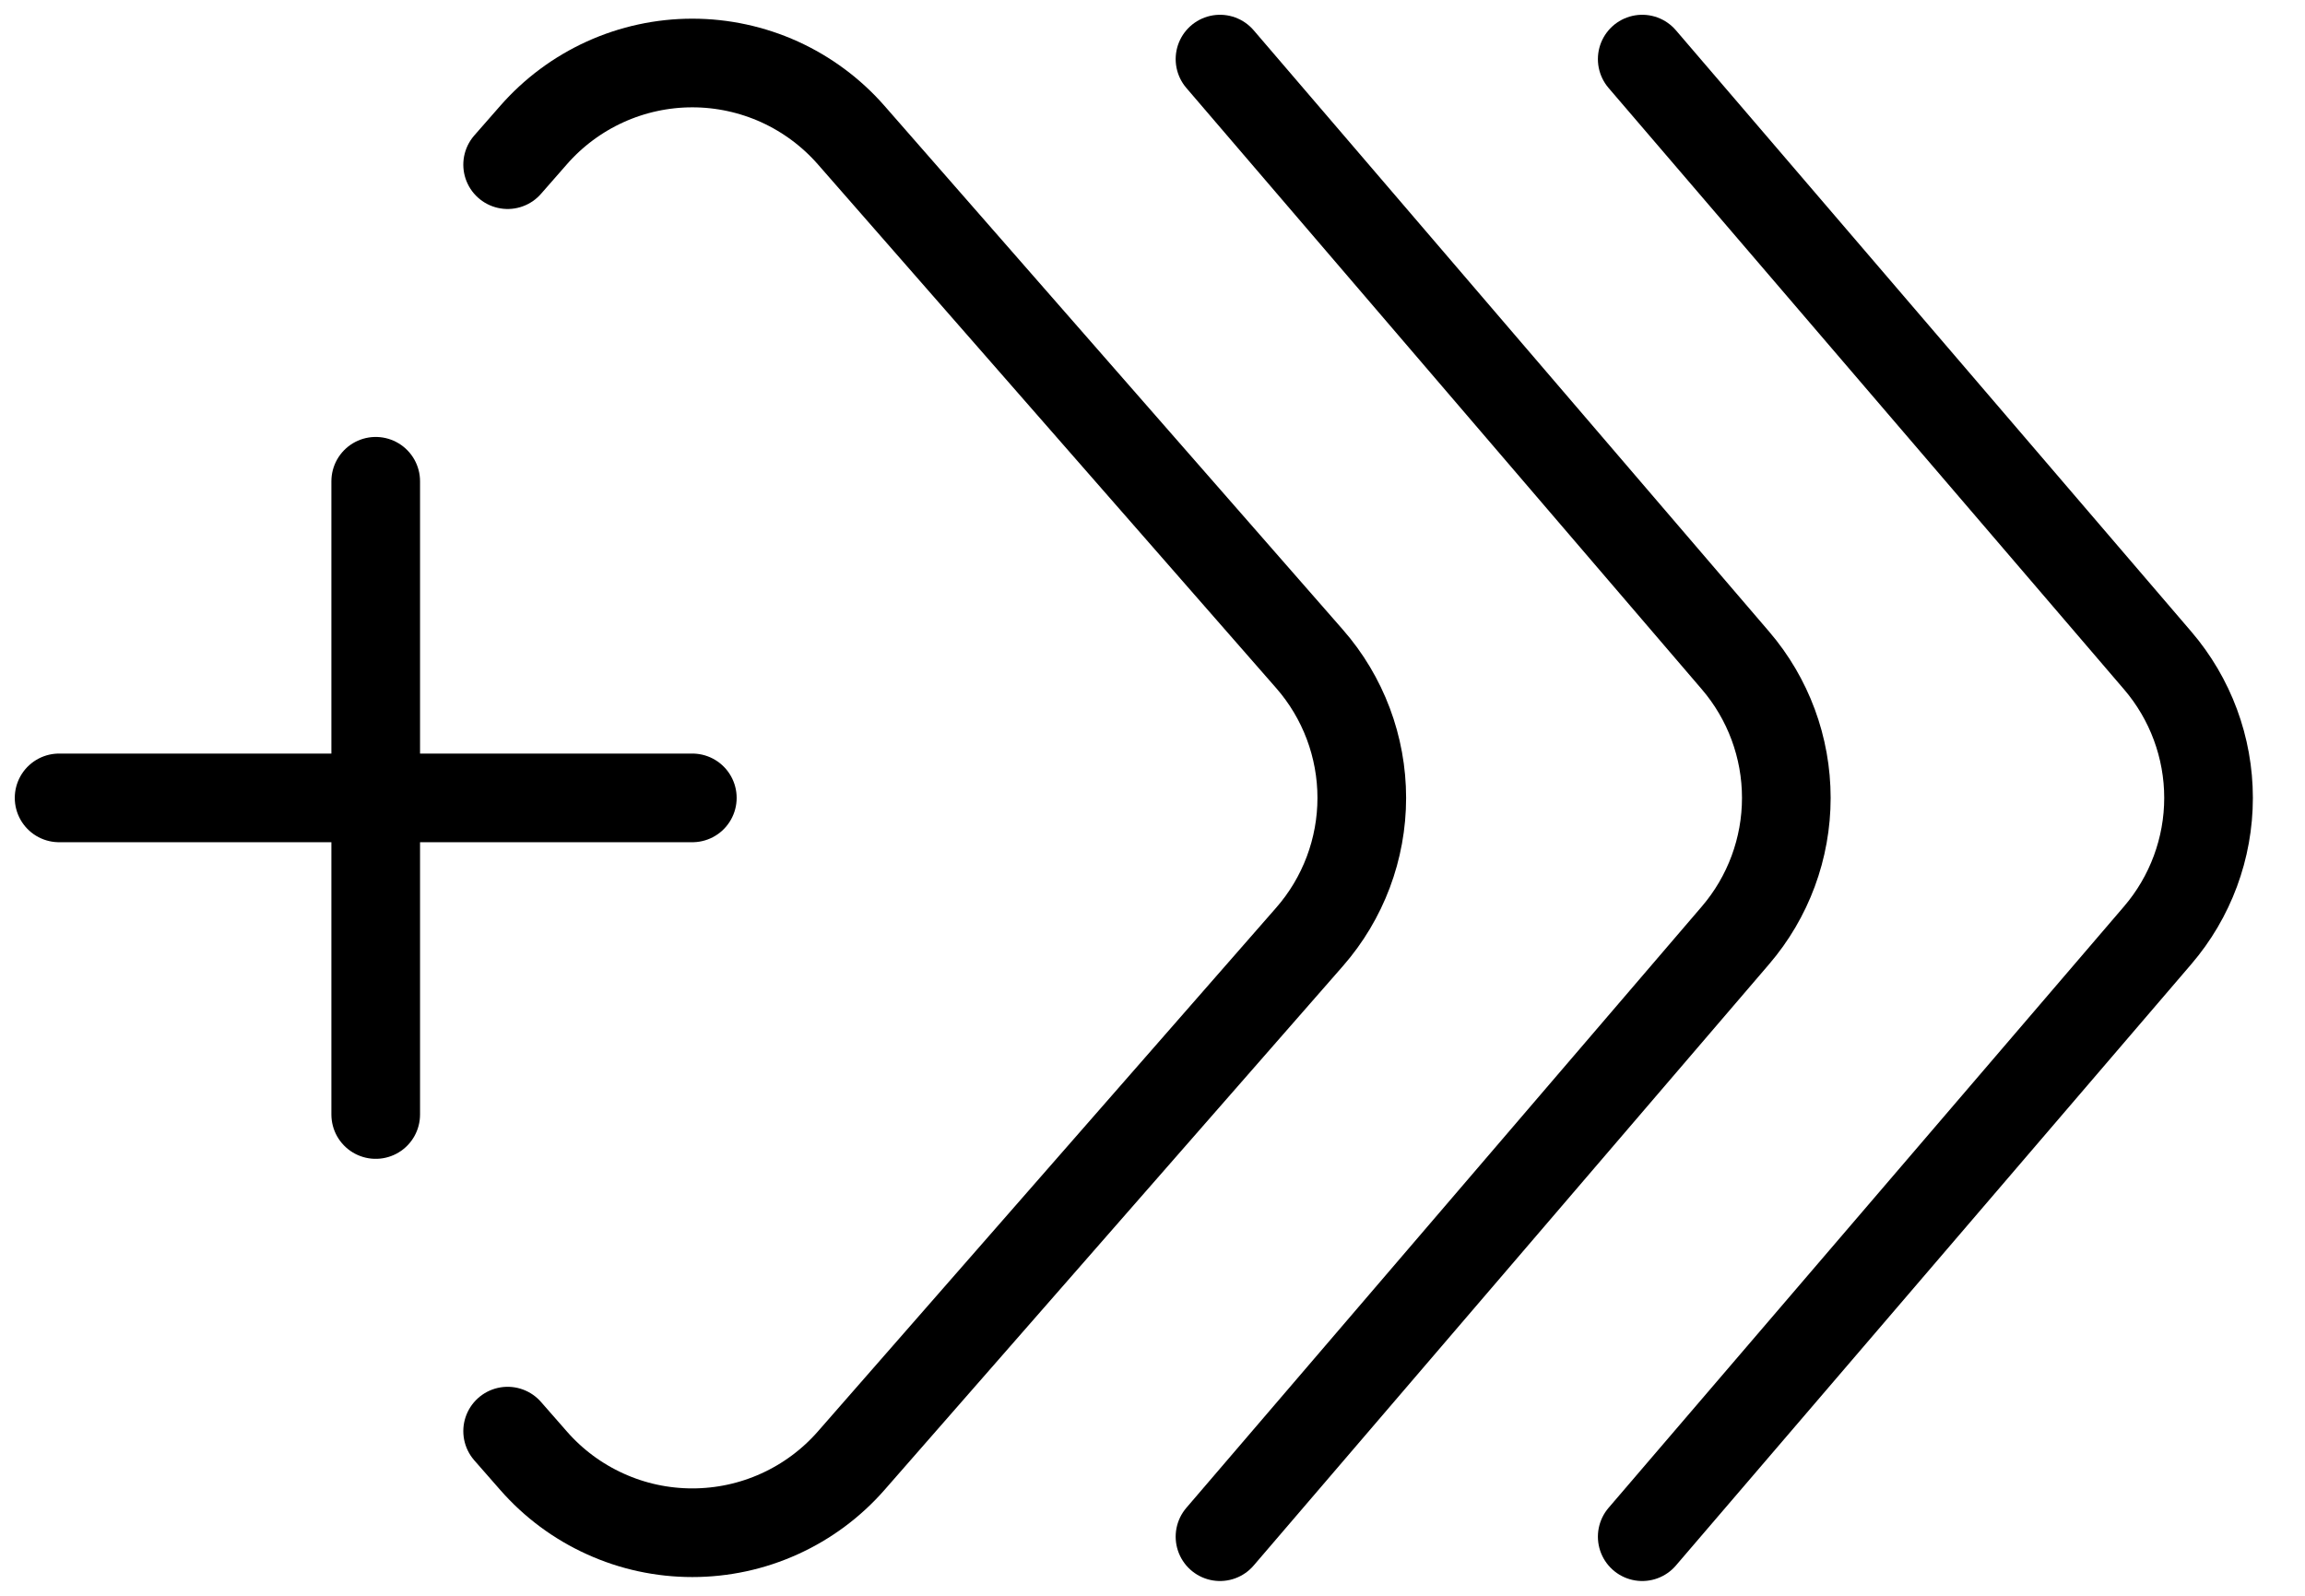 <?xml version="1.0" encoding="utf-8"?>
<svg xmlns="http://www.w3.org/2000/svg" fill="none" height="100%" overflow="visible" preserveAspectRatio="none" style="display: block;" viewBox="0 0 39 27" width="100%">
<g id="Group">
<path d="M1 13.5H6.357M6.357 13.5H11.714M6.357 13.5V8.143M6.357 13.5V18.857M8.589 2.786L9.027 2.286C9.362 1.903 9.775 1.596 10.239 1.385C10.702 1.175 11.205 1.066 11.714 1.066C12.223 1.066 12.726 1.175 13.19 1.385C13.653 1.596 14.067 1.903 14.402 2.286L22.157 11.148C22.727 11.799 23.041 12.635 23.041 13.5C23.041 14.365 22.727 15.201 22.157 15.852L14.402 24.714C14.067 25.097 13.653 25.404 13.19 25.614C12.726 25.825 12.223 25.933 11.714 25.933C11.205 25.933 10.702 25.825 10.239 25.614C9.775 25.404 9.362 25.097 9.027 24.714L8.589 24.214" id="Vector" stroke="black" stroke-linecap="round" stroke-linejoin="round" stroke-width="1.5"/>
<path d="M20.642 26L29.364 15.825C29.919 15.178 30.224 14.353 30.224 13.5C30.224 12.647 29.919 11.822 29.364 11.175L20.642 1" id="Vector_2" stroke="black" stroke-linecap="round" stroke-linejoin="round" stroke-width="1.5"/>
<path d="M27.786 26L36.507 15.825C37.062 15.178 37.368 14.353 37.368 13.5C37.368 12.647 37.062 11.822 36.507 11.175L27.786 1" id="Vector_3" stroke="black" stroke-linecap="round" stroke-linejoin="round" stroke-width="1.5"/>
</g>
</svg>